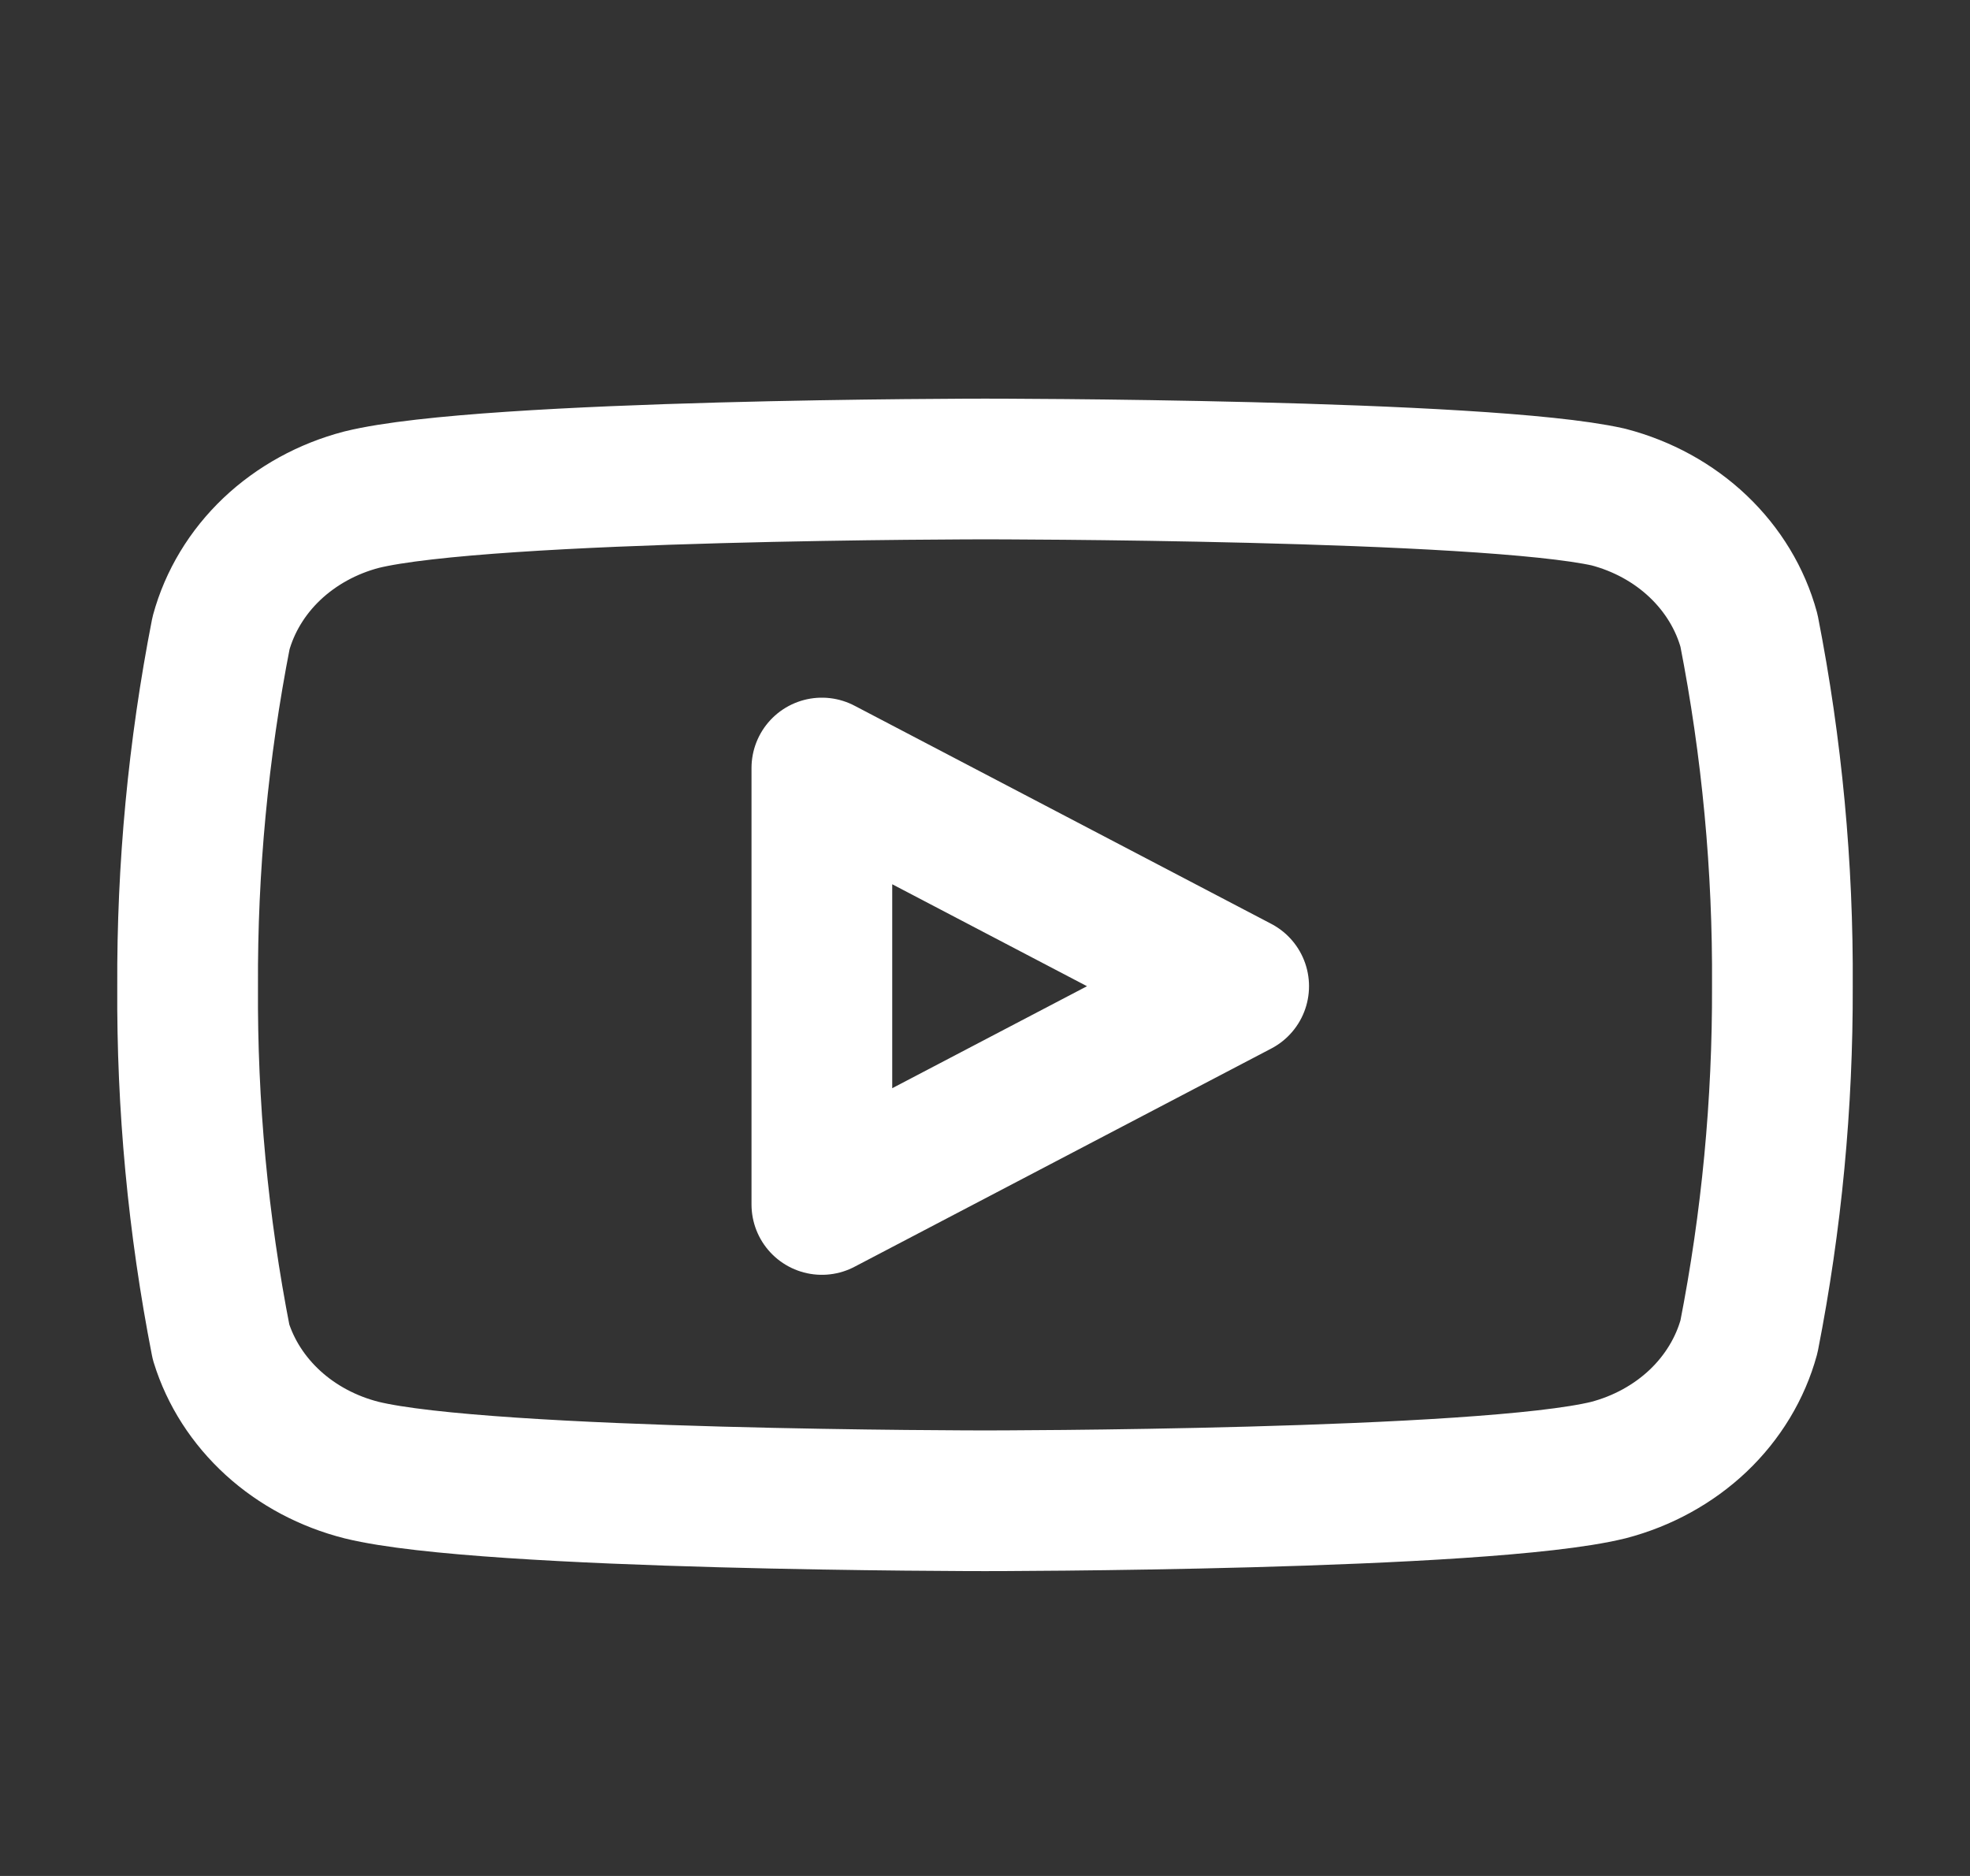 <svg width="21" height="20" viewBox="0 0 21 20" fill="none" xmlns="http://www.w3.org/2000/svg">
<rect x="0" y="0" width="21" height="20" fill="#333333" stroke="none"/>
<g clip-path="url(#clip0_262_454)">
<path d="M18.644 6.722C18.552 6.384 18.365 6.075 18.102 5.825C17.839 5.575 17.509 5.394 17.145 5.299C15.816 5 10.5 5 10.5 5C10.5 5 5.184 5 3.855 5.327C3.491 5.422 3.161 5.604 2.898 5.853C2.635 6.103 2.448 6.413 2.356 6.75C2.113 7.992 1.994 9.252 2 10.514C1.992 11.786 2.111 13.055 2.356 14.307C2.457 14.634 2.648 14.931 2.911 15.171C3.173 15.41 3.499 15.583 3.855 15.673C5.184 16 10.5 16 10.5 16C10.5 16 15.816 16 17.145 15.673C17.509 15.578 17.839 15.396 18.102 15.147C18.365 14.897 18.552 14.587 18.644 14.25C18.886 13.017 19.004 11.767 19 10.514C19.008 9.243 18.889 7.973 18.644 6.722Z" stroke="white" stroke-width="1.5" stroke-linecap="round" stroke-linejoin="round"/>
<path d="M8.761 12.841L13.204 10.514L8.761 8.188V12.841Z" stroke="white" stroke-width="1.5" stroke-linecap="round" stroke-linejoin="round"/>
</g>
<defs>
<clipPath id="clip0_262_454">
<rect width="20" height="20" fill="white" transform="translate(0.363)"/>
</clipPath>
</defs>
</svg>

